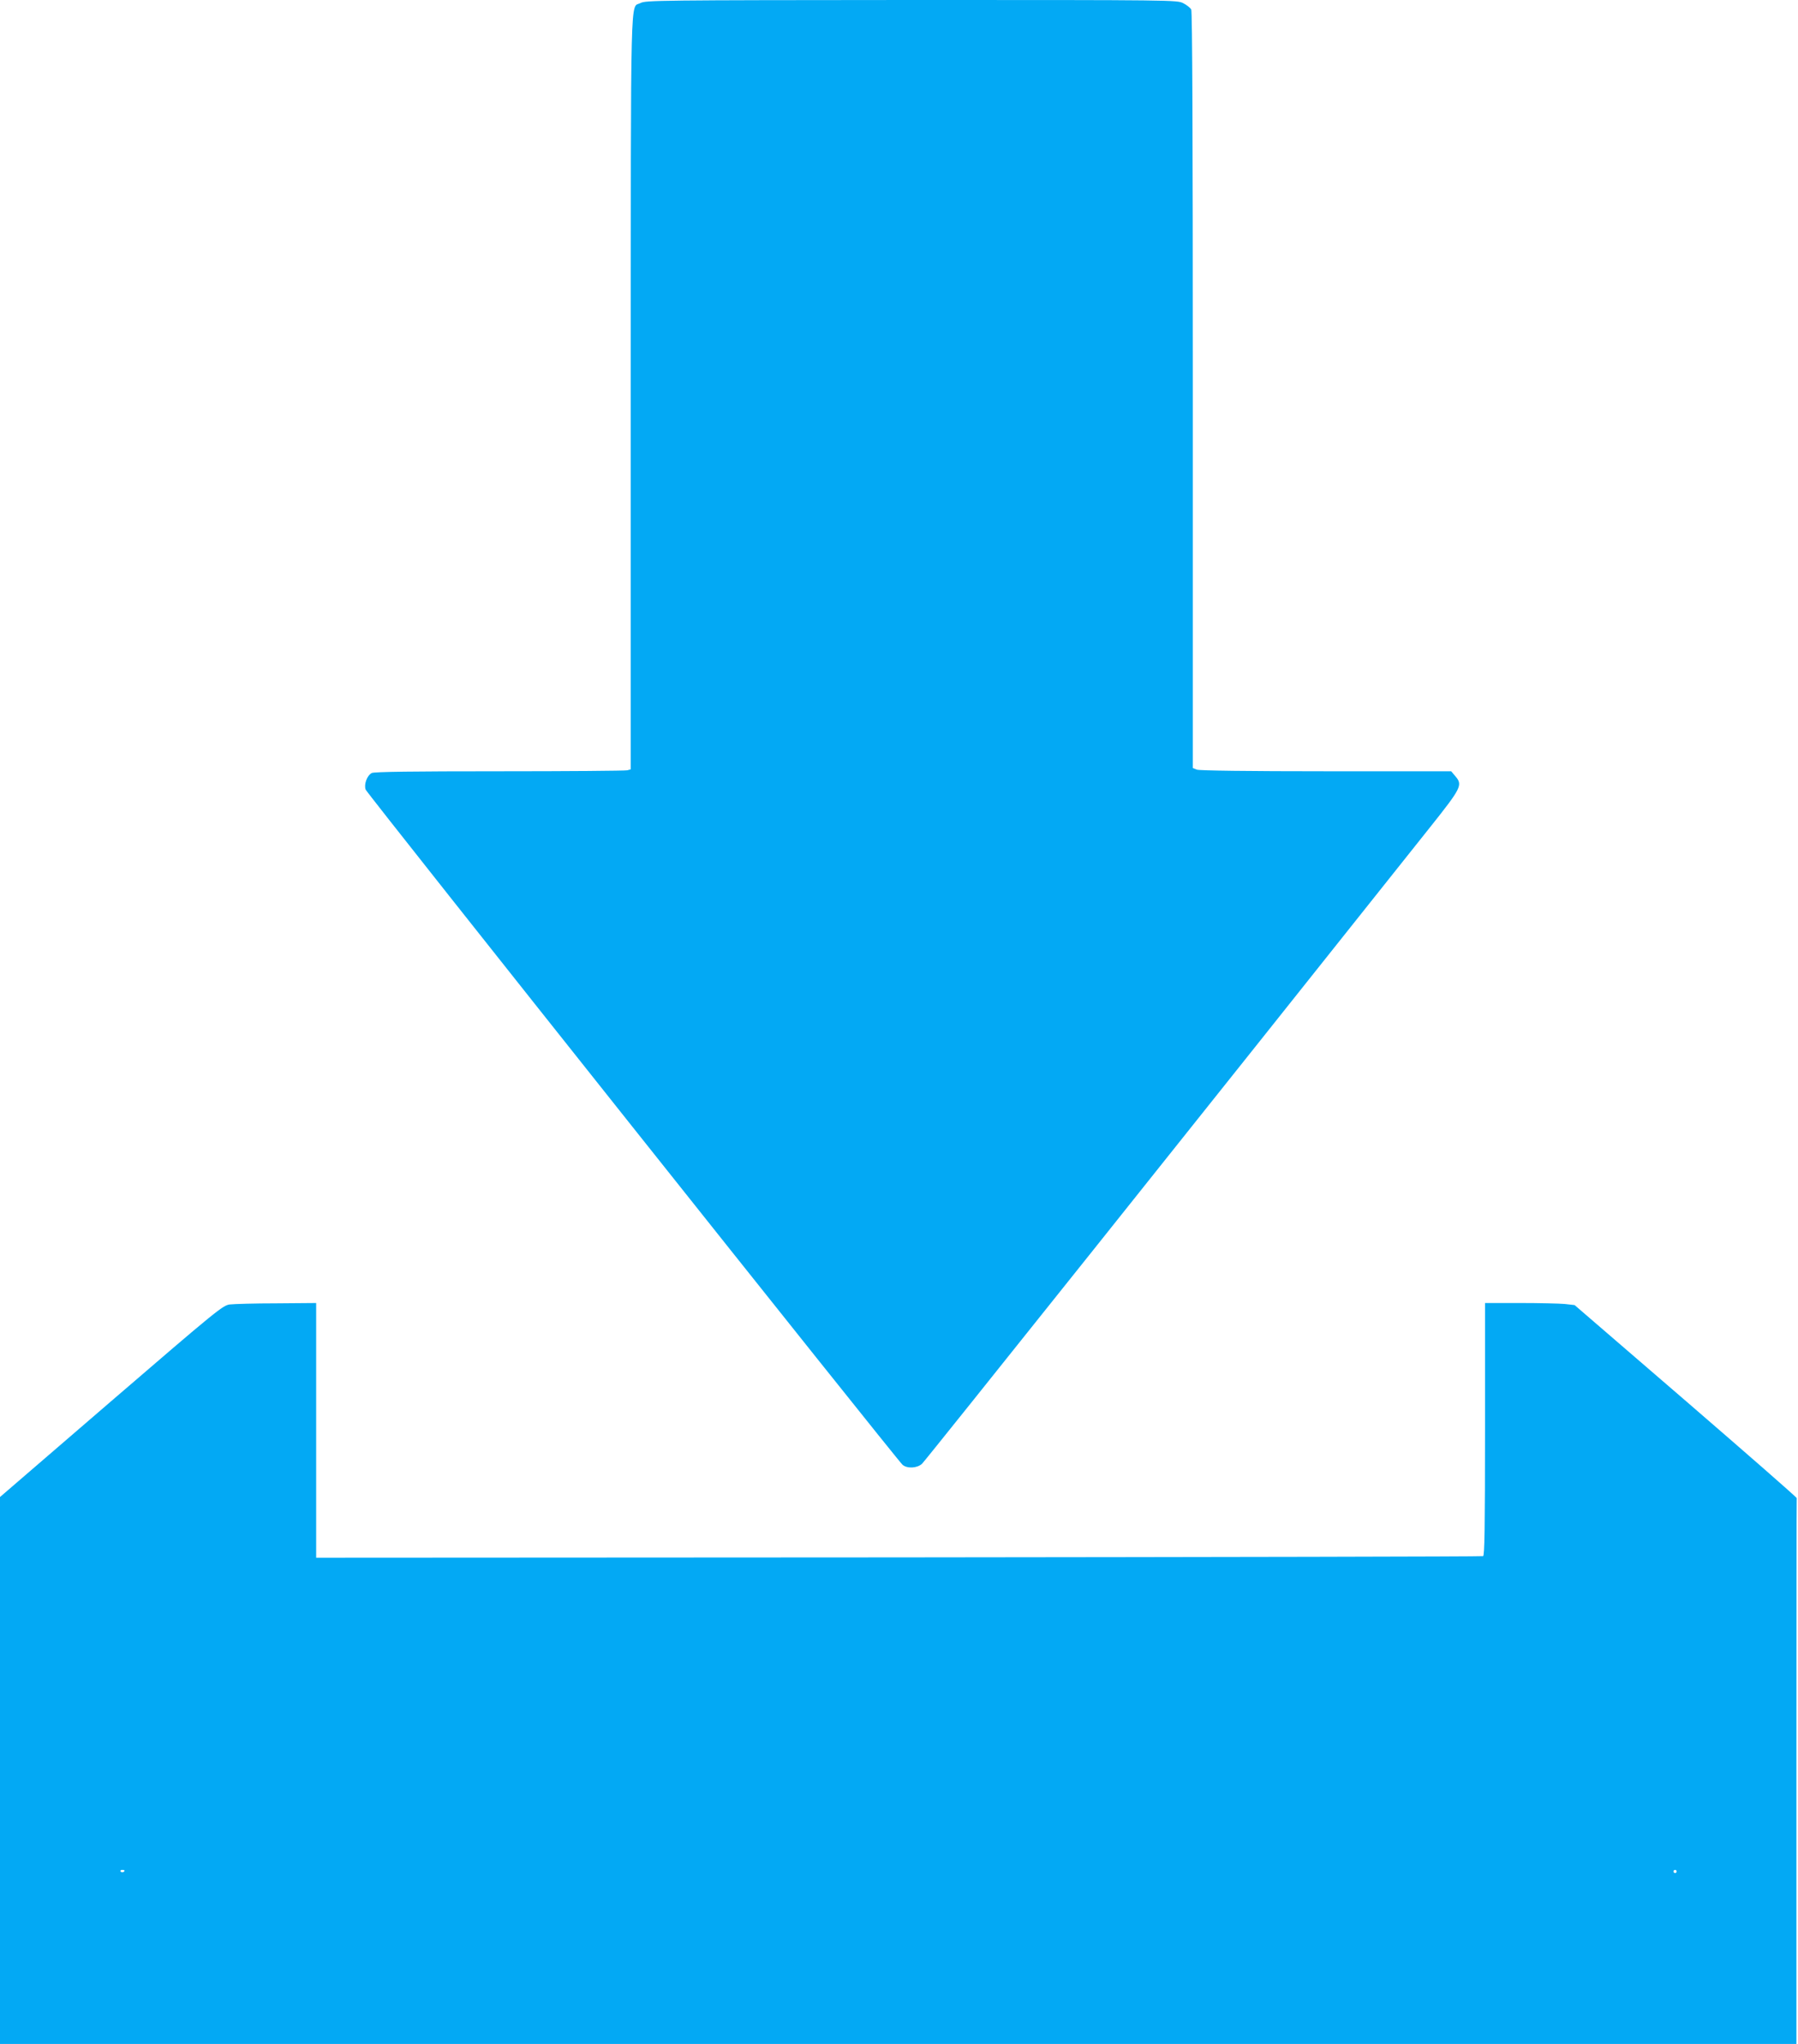 <?xml version="1.0" standalone="no"?>
<!DOCTYPE svg PUBLIC "-//W3C//DTD SVG 20010904//EN"
 "http://www.w3.org/TR/2001/REC-SVG-20010904/DTD/svg10.dtd">
<svg version="1.0" xmlns="http://www.w3.org/2000/svg"
 width="1126pt" height="1280pt" viewBox="0 0 1126 1280"
 preserveAspectRatio="xMidYMid meet">
<g transform="translate(0,1280) scale(0.1,-0.1)"
fill="#03a9f4" stroke="none">
<path d="M4011 12781 c-65 -35 -60 158 -61 -2432 l0 -2367 -22 -6 c-13 -3
-373 -6 -801 -6 -538 0 -785 -3 -799 -11 -30 -16 -50 -72 -38 -104 10 -27
3326 -4196 3362 -4228 29 -25 91 -22 122 6 19 17 1765 2205 3187 3993 190 239
200 258 154 312 l-27 32 -783 0 c-485 0 -793 4 -809 10 l-26 10 0 2365 c0
1610 -3 2372 -10 2386 -6 10 -28 28 -50 39 -39 20 -58 20 -1702 20 -1582 -1
-1665 -2 -1697 -19z"/>
<path d="M1439 4631 c-44 -6 -80 -35 -743 -606 l-696 -600 0 -1712 0 -1713
5625 0 5625 0 0 1705 c0 938 1 1708 2 1713 2 4 -311 277 -694 608 l-697 601
-62 7 c-34 3 -160 6 -280 6 l-219 0 0 -790 c0 -623 -3 -792 -12 -795 -7 -3
-1654 -6 -3661 -8 l-3647 -2 0 798 0 797 -247 -2 c-137 0 -269 -4 -294 -7z
m-659 -3545 c0 -11 -19 -15 -25 -6 -3 5 1 10 9 10 9 0 16 -2 16 -4z m9720 -6
c0 -5 -4 -10 -10 -10 -5 0 -10 5 -10 10 0 6 5 10 10 10 6 0 10 -4 10 -10z"/>
</g>
</svg>
